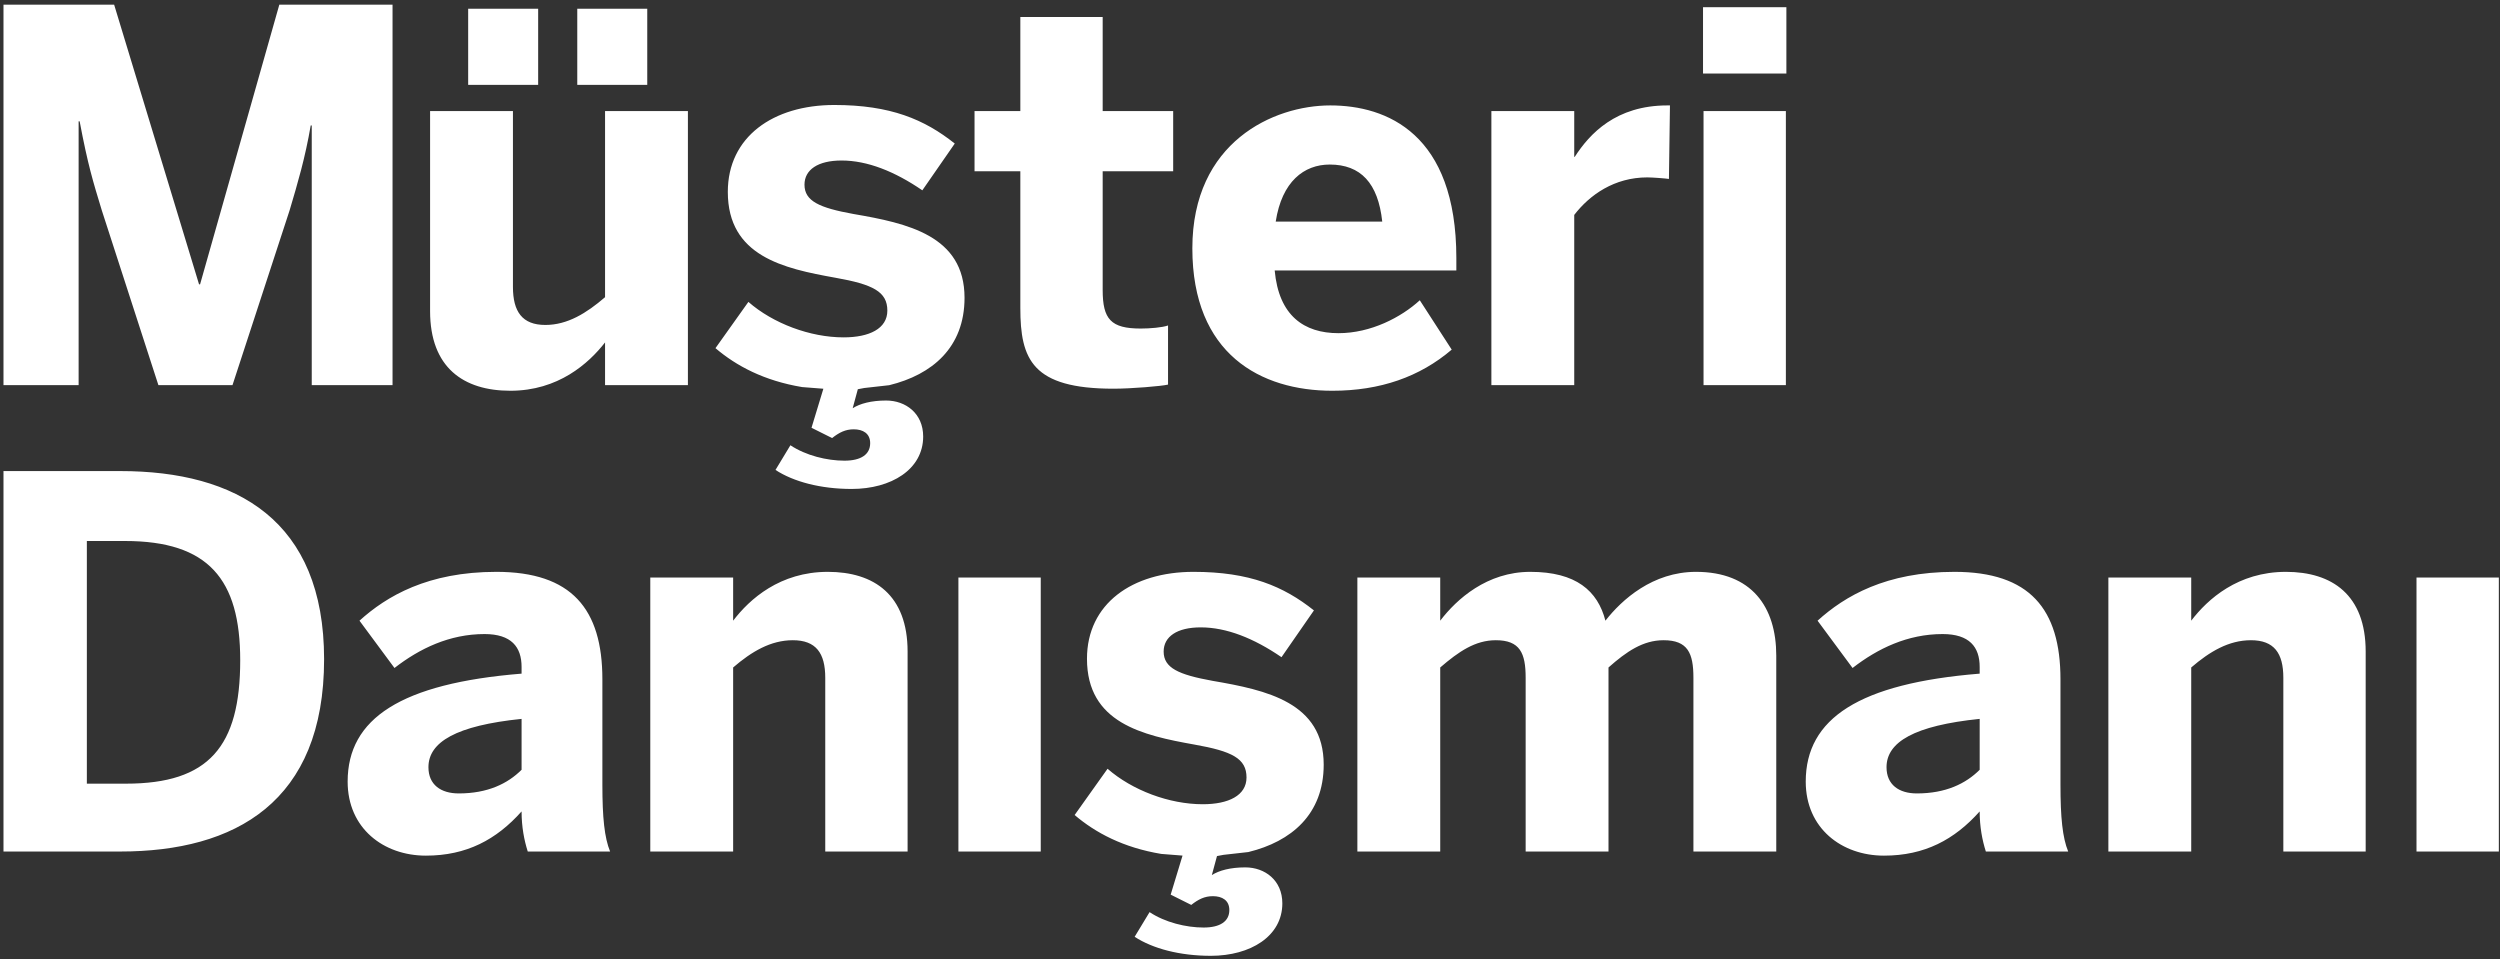 <svg width="2150" height="825" xmlns="http://www.w3.org/2000/svg" xmlns:xlink="http://www.w3.org/1999/xlink" xml:space="preserve" overflow="hidden"><rect width="100%" height="100%" fill="#333333" stroke="none"/><g transform="translate(-435 -948)"><g><path d="M2137.52 1566.24C2081.31 1571.99 2057.41 1586.14 2057.41 1607.8 2057.41 1622.83 2068.03 1630.35 2083.52 1630.35 2108.31 1630.35 2125.57 1621.95 2137.52 1610.01ZM883.561 1566.24C827.354 1571.99 803.455 1586.14 803.455 1607.8 803.455 1622.83 814.077 1630.35 829.567 1630.35 854.351 1630.35 871.611 1621.95 883.561 1610.01ZM2513.19 1444.65 2584 1444.65 2584 1680.31 2513.19 1680.31ZM1259.23 1444.65 1330.04 1444.65 1330.04 1680.31 1259.23 1680.31ZM2400.89 1439.79C2440.72 1439.79 2469.48 1459.68 2469.48 1508.32L2469.48 1680.31 2398.67 1680.31 2398.67 1530.87C2398.67 1509.65 2390.71 1498.59 2370.79 1498.59 2351.76 1498.59 2335.38 1508.32 2319.45 1522.03L2319.45 1680.31 2248.2 1680.31 2248.2 1444.65 2319.45 1444.65 2319.45 1481.79C2333.61 1463.22 2359.73 1439.79 2400.89 1439.79ZM1751.04 1439.79C1790.43 1439.79 1809.02 1456.15 1815.66 1481.79 1829.82 1463.66 1856.37 1439.79 1893.55 1439.79 1941.35 1439.79 1962.59 1469.85 1962.59 1511.86L1962.59 1680.31 1891.34 1680.31 1891.34 1530.87C1891.34 1509.65 1886.47 1498.59 1865.67 1498.59 1847.96 1498.59 1833.8 1508.32 1818.31 1522.03L1818.31 1680.31 1747.06 1680.31 1747.06 1530.87C1747.06 1509.65 1742.19 1498.59 1721.39 1498.59 1703.69 1498.59 1689.52 1508.32 1673.59 1522.03L1673.59 1680.31 1602.34 1680.31 1602.34 1444.65 1673.59 1444.65 1673.59 1481.79C1687.75 1463.22 1713.86 1439.79 1751.04 1439.79ZM1146.93 1439.79C1186.76 1439.79 1215.53 1459.68 1215.53 1508.32L1215.53 1680.31 1144.72 1680.31 1144.72 1530.87C1144.72 1509.65 1136.75 1498.59 1116.83 1498.59 1097.8 1498.59 1081.43 1508.32 1065.5 1522.03L1065.5 1680.31 994.241 1680.31 994.241 1444.65 1065.5 1444.65 1065.5 1481.79C1079.66 1463.22 1105.77 1439.79 1146.93 1439.79ZM2115.83 1439.79C2180.45 1439.79 2207 1471.62 2207 1532.19L2207 1622.83C2207 1651.13 2208.77 1668.38 2213.64 1680.31L2142.83 1680.31C2139.73 1670.59 2137.52 1659.09 2137.52 1645.83 2115.83 1670.14 2090.16 1683.85 2055.2 1683.85 2018.91 1683.85 1987.93 1660.42 1987.93 1620.18 1987.93 1565.8 2033.96 1535.73 2137.52 1527.33L2137.52 1521.58C2137.52 1504.34 2128.67 1493.29 2105.65 1493.29 2075.56 1493.29 2049.89 1505.67 2028.2 1522.47L1998.11 1481.79C2021.56 1460.57 2056.97 1439.79 2115.83 1439.79ZM1461.41 1439.79C1509.65 1439.79 1538.86 1452.17 1564.98 1472.95L1537.09 1513.18C1513.19 1496.82 1489.74 1487.54 1467.61 1487.54 1447.25 1487.54 1435.74 1495.5 1435.74 1508.32 1435.74 1522.47 1448.58 1528.21 1477.79 1533.52 1524.26 1541.48 1573.38 1552.09 1573.38 1605.59 1573.38 1648.37 1545.5 1671.75 1508.6 1680.76L1487.18 1683.17 1481.61 1684.22 1477.18 1700.58C1483.38 1696.6 1493.11 1693.95 1505.95 1693.95 1522.77 1693.95 1537.81 1705 1537.81 1724.9 1537.81 1753.2 1510.37 1770 1476.3 1770 1449.74 1770 1426.29 1763.81 1410.8 1753.64L1423.63 1732.42C1436.91 1741.26 1455.05 1745.68 1470.1 1745.68 1484.26 1745.68 1492.23 1740.38 1492.23 1730.65 1492.23 1722.25 1486.03 1718.71 1478.07 1718.71 1470.98 1718.71 1465.67 1721.36 1459.48 1726.23L1441.78 1717.38 1451.98 1683.81 1433.68 1682.37C1401 1676.94 1377.1 1664.17 1359.18 1648.92L1387.5 1609.13C1408.75 1627.7 1440.61 1639.64 1469.38 1639.64 1491.51 1639.64 1507 1632.12 1507 1616.64 1507 1600.28 1494.61 1594.09 1462.3 1588.35 1417.6 1580.39 1369.8 1569.78 1369.8 1514.51 1369.8 1467.2 1408.75 1439.79 1461.41 1439.79ZM861.875 1439.79C926.49 1439.79 953.045 1471.62 953.045 1532.19L953.045 1622.83C953.045 1651.13 954.815 1668.38 959.683 1680.31L888.871 1680.31C885.773 1670.59 883.561 1659.09 883.561 1645.83 861.875 1670.14 836.206 1683.85 801.242 1683.85 764.951 1683.85 733.971 1660.42 733.971 1620.18 733.971 1565.8 779.999 1535.73 883.561 1527.33L883.561 1521.58C883.561 1504.34 874.709 1493.29 851.696 1493.29 821.6 1493.29 795.931 1505.67 774.245 1522.47L744.15 1481.79C767.607 1460.57 803.013 1439.79 861.875 1439.79ZM509.697 1413.26 509.697 1621.95 543.333 1621.95C614.587 1621.95 641.584 1590.12 641.584 1515.83 641.584 1445.98 614.144 1413.26 542.448 1413.26ZM438 1353.12 538.464 1353.12C638.486 1353.12 713.723 1395.57 713.723 1514.95 713.723 1637.87 637.158 1680.31 538.464 1680.31L438 1680.31ZM1578.58 1089.51C1556.46 1089.51 1537.42 1104.1 1532.11 1138.59L1623.73 1138.59C1620.19 1105.43 1605.14 1089.51 1578.58 1089.51ZM1900.04 1043.52 1970.85 1043.52 1970.85 1279.19 1900.04 1279.19ZM804.873 1043.52 876.128 1043.52 876.128 1194.74C876.128 1215.96 884.094 1227.46 904.01 1227.46 923.04 1227.46 939.416 1217.29 955.348 1203.58L955.348 1043.52 1026.6 1043.52 1026.6 1279.19 955.348 1279.19 955.348 1242.49C941.186 1260.62 915.074 1284.05 873.915 1284.05 833.641 1284.05 804.873 1264.16 804.873 1215.52ZM1868.95 1038.66 1871.16 1038.66 1870.28 1101.89C1867.62 1101.45 1856.11 1100.56 1851.69 1100.56 1823.36 1100.56 1802.12 1115.59 1788.84 1132.84L1788.84 1279.19 1717.59 1279.19 1717.59 1043.52 1788.84 1043.52 1788.84 1082.88 1789.29 1082.88C1802.12 1062.98 1824.69 1038.66 1868.95 1038.66ZM1579.03 1038.66C1627.71 1038.66 1687.46 1062.98 1687.46 1169.98L1687.46 1180.59 1531.23 1180.59C1534.77 1219.5 1556.46 1234.53 1586.11 1234.53 1613.99 1234.53 1640.1 1220.83 1656.03 1206.23L1683.47 1248.68C1656.03 1272.11 1621.96 1284.05 1580.8 1284.05 1519.28 1284.05 1460.42 1252.66 1460.42 1161.58 1460.42 1070.05 1530.34 1038.66 1579.03 1038.66ZM1152.53 1038.29C1200.77 1038.29 1229.98 1050.67 1256.1 1071.45L1228.21 1111.68C1204.32 1095.33 1180.86 1086.04 1158.73 1086.04 1138.37 1086.04 1126.86 1094 1126.86 1106.82 1126.86 1120.97 1139.7 1126.72 1168.91 1132.02 1215.38 1139.98 1264.5 1150.59 1264.5 1204.09 1264.5 1246.87 1236.62 1270.25 1199.72 1279.27L1178.3 1281.68 1172.73 1282.73 1168.3 1299.09C1174.5 1295.11 1184.23 1292.45 1197.07 1292.45 1213.89 1292.45 1228.93 1303.51 1228.93 1323.4 1228.93 1351.7 1201.49 1368.5 1167.42 1368.5 1140.86 1368.5 1117.41 1362.31 1101.92 1352.14L1114.75 1330.92C1128.03 1339.76 1146.17 1344.18 1161.22 1344.18 1175.38 1344.18 1183.35 1338.88 1183.35 1329.15 1183.35 1320.75 1177.15 1317.21 1169.19 1317.21 1162.11 1317.21 1156.79 1319.87 1150.6 1324.73L1132.9 1315.89 1143.1 1282.31 1124.8 1280.88C1092.12 1275.44 1068.22 1262.68 1050.3 1247.42L1078.62 1207.63C1099.87 1226.2 1131.73 1238.14 1160.5 1238.14 1182.63 1238.14 1198.12 1230.62 1198.12 1215.15 1198.12 1198.79 1185.73 1192.6 1153.42 1186.85 1108.72 1178.89 1060.92 1168.28 1060.92 1113.01 1060.92 1065.7 1099.87 1038.29 1152.53 1038.29ZM1312.49 962.612 1383.3 962.612 1383.3 1043.52 1443.93 1043.52 1443.93 1095.26 1383.3 1095.26 1383.3 1197.39C1383.3 1222.59 1390.38 1230.55 1416.05 1230.55 1424.02 1230.55 1434.64 1229.67 1439.51 1227.9L1439.51 1278.75C1434.2 1280.07 1408.08 1282.28 1392.59 1282.28 1322.67 1282.28 1312.49 1257.08 1312.49 1212.87L1312.49 1095.26 1273.1 1095.26 1273.1 1043.52 1312.49 1043.52ZM931.451 955.537 991.64 955.537 991.64 1020.97 931.451 1020.97ZM837.625 955.537 897.815 955.537 897.815 1020.97 837.625 1020.97ZM1899.6 954.211 1971.29 954.211 1971.29 1011.25 1899.6 1011.25ZM438 952 533.153 952 606.178 1192.53 607.063 1192.53 675.219 952 772.585 952 772.585 1279.19 703.101 1279.19 703.101 1055.9 702.217 1055.9C697.348 1084.2 691.152 1104.98 684.071 1128.86L634.945 1279.19 571.215 1279.19 522.531 1128.86C515.008 1104.1 510.582 1089.95 503.501 1052.37L502.616 1052.37 502.616 1279.19 438 1279.19Z" fill="#FFFFFF" fill-rule="evenodd" fill-opacity="1"/></g></g></svg>